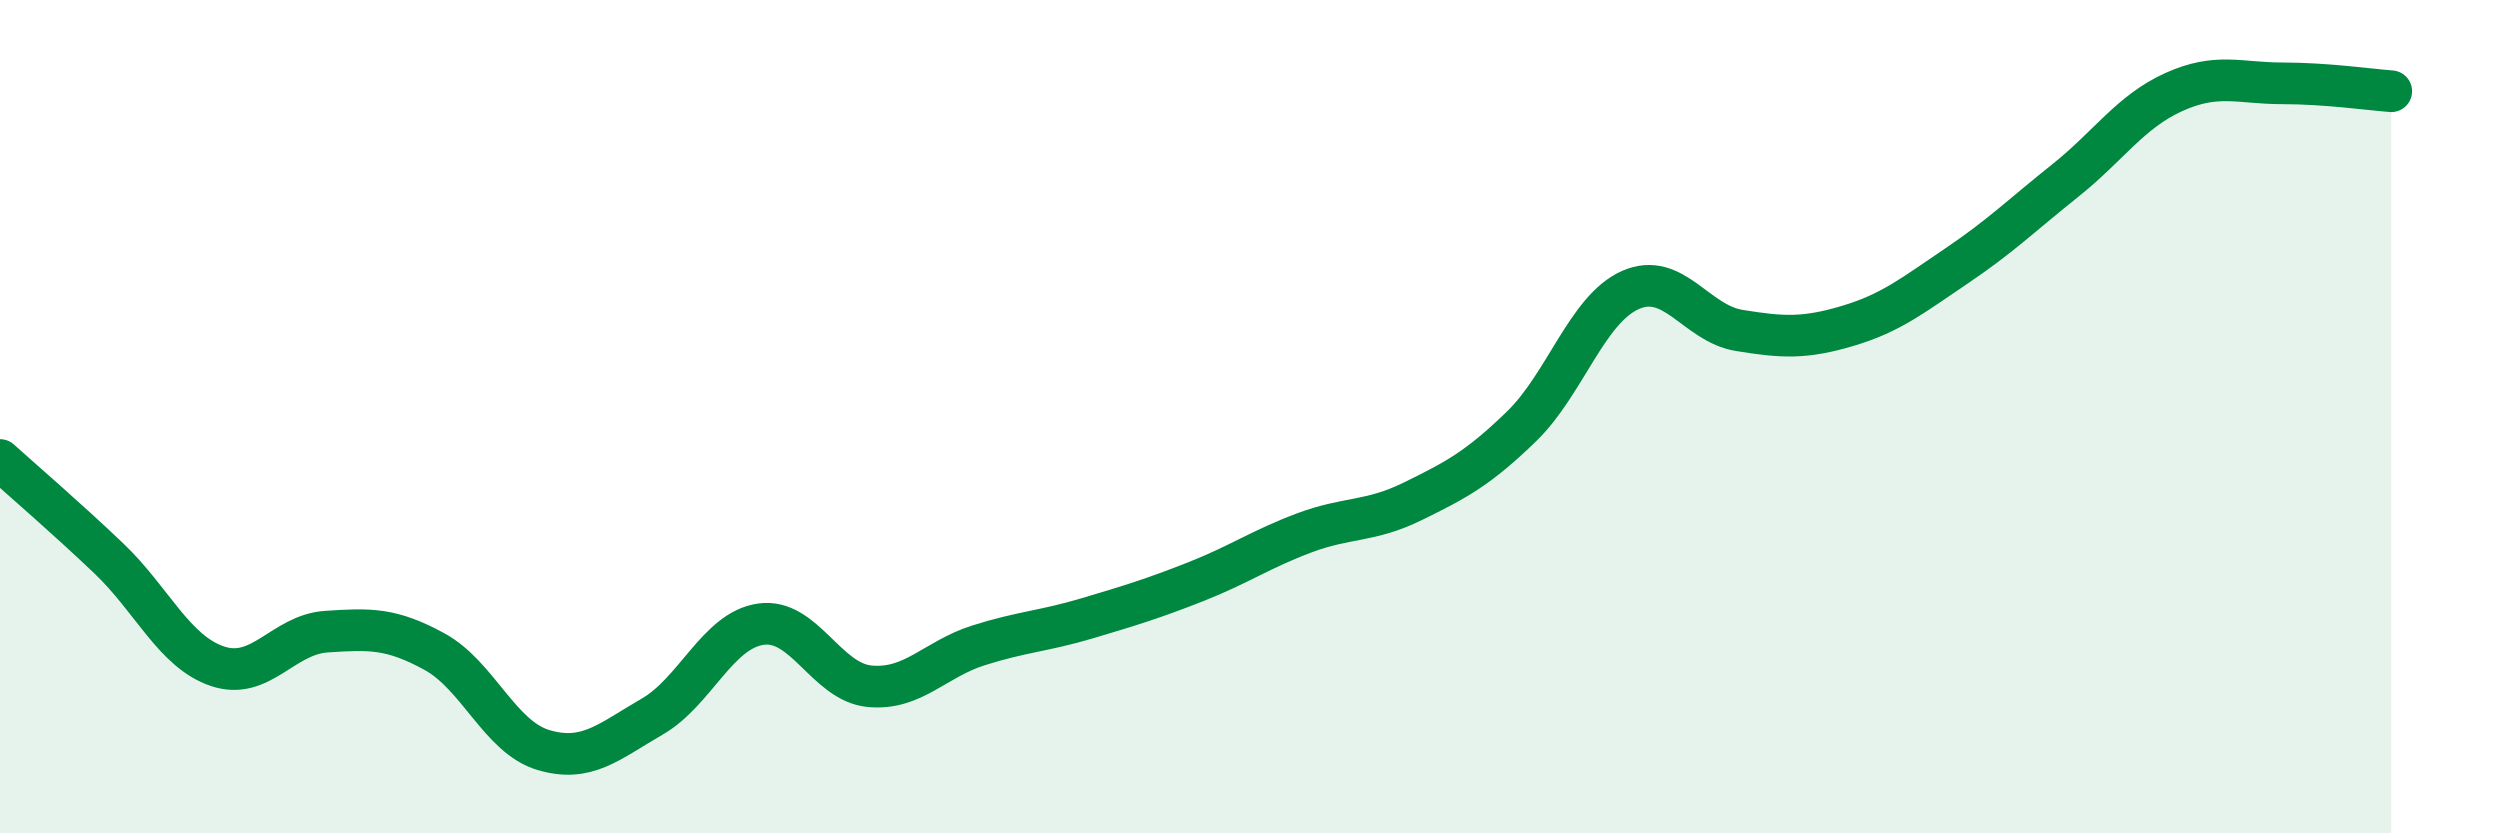 
    <svg width="60" height="20" viewBox="0 0 60 20" xmlns="http://www.w3.org/2000/svg">
      <path
        d="M 0,11.04 C 0.52,11.51 1.57,12.41 2.61,13.4 C 3.65,14.39 4.18,15.64 5.22,15.99 C 6.26,16.34 6.79,15.23 7.83,15.16 C 8.87,15.09 9.39,15.07 10.43,15.64 C 11.47,16.21 12,17.69 13.04,18 C 14.08,18.31 14.61,17.8 15.65,17.2 C 16.69,16.6 17.22,15.13 18.26,14.98 C 19.3,14.83 19.83,16.37 20.87,16.47 C 21.91,16.57 22.44,15.82 23.48,15.49 C 24.52,15.16 25.05,15.15 26.09,14.84 C 27.13,14.53 27.66,14.37 28.7,13.96 C 29.74,13.55 30.26,13.18 31.3,12.79 C 32.34,12.4 32.87,12.54 33.91,12.03 C 34.95,11.52 35.48,11.24 36.52,10.23 C 37.56,9.22 38.09,7.42 39.13,6.96 C 40.17,6.5 40.7,7.76 41.74,7.93 C 42.78,8.1 43.31,8.13 44.35,7.82 C 45.39,7.51 45.92,7.08 46.96,6.38 C 48,5.68 48.53,5.16 49.57,4.33 C 50.61,3.5 51.13,2.68 52.17,2.21 C 53.21,1.74 53.74,2 54.78,2 C 55.82,2 56.87,2.15 57.39,2.19L57.39 20L0 20Z"
        fill="#008740"
        opacity="0.1"
        stroke-linecap="round"
        stroke-linejoin="round"
      />
      <path
        d="M 0,11.04 C 0.52,11.51 1.57,12.41 2.61,13.4 C 3.65,14.39 4.18,15.64 5.22,15.99 C 6.26,16.34 6.79,15.23 7.83,15.16 C 8.87,15.09 9.39,15.07 10.43,15.64 C 11.47,16.21 12,17.69 13.04,18 C 14.08,18.31 14.61,17.8 15.65,17.2 C 16.69,16.6 17.22,15.13 18.26,14.98 C 19.3,14.83 19.83,16.37 20.87,16.47 C 21.91,16.57 22.44,15.82 23.48,15.49 C 24.52,15.16 25.05,15.15 26.09,14.84 C 27.13,14.53 27.66,14.37 28.7,13.96 C 29.74,13.55 30.26,13.18 31.3,12.79 C 32.34,12.4 32.87,12.54 33.91,12.03 C 34.95,11.52 35.48,11.24 36.52,10.23 C 37.56,9.22 38.09,7.42 39.13,6.96 C 40.17,6.5 40.7,7.76 41.74,7.93 C 42.78,8.1 43.31,8.13 44.35,7.82 C 45.39,7.51 45.92,7.08 46.96,6.38 C 48,5.68 48.53,5.16 49.57,4.33 C 50.61,3.5 51.13,2.68 52.17,2.21 C 53.21,1.74 53.74,2 54.78,2 C 55.82,2 56.87,2.15 57.39,2.19"
        stroke="#008740"
        stroke-width="1"
        fill="none"
        stroke-linecap="round"
        stroke-linejoin="round"
      />
    </svg>
  